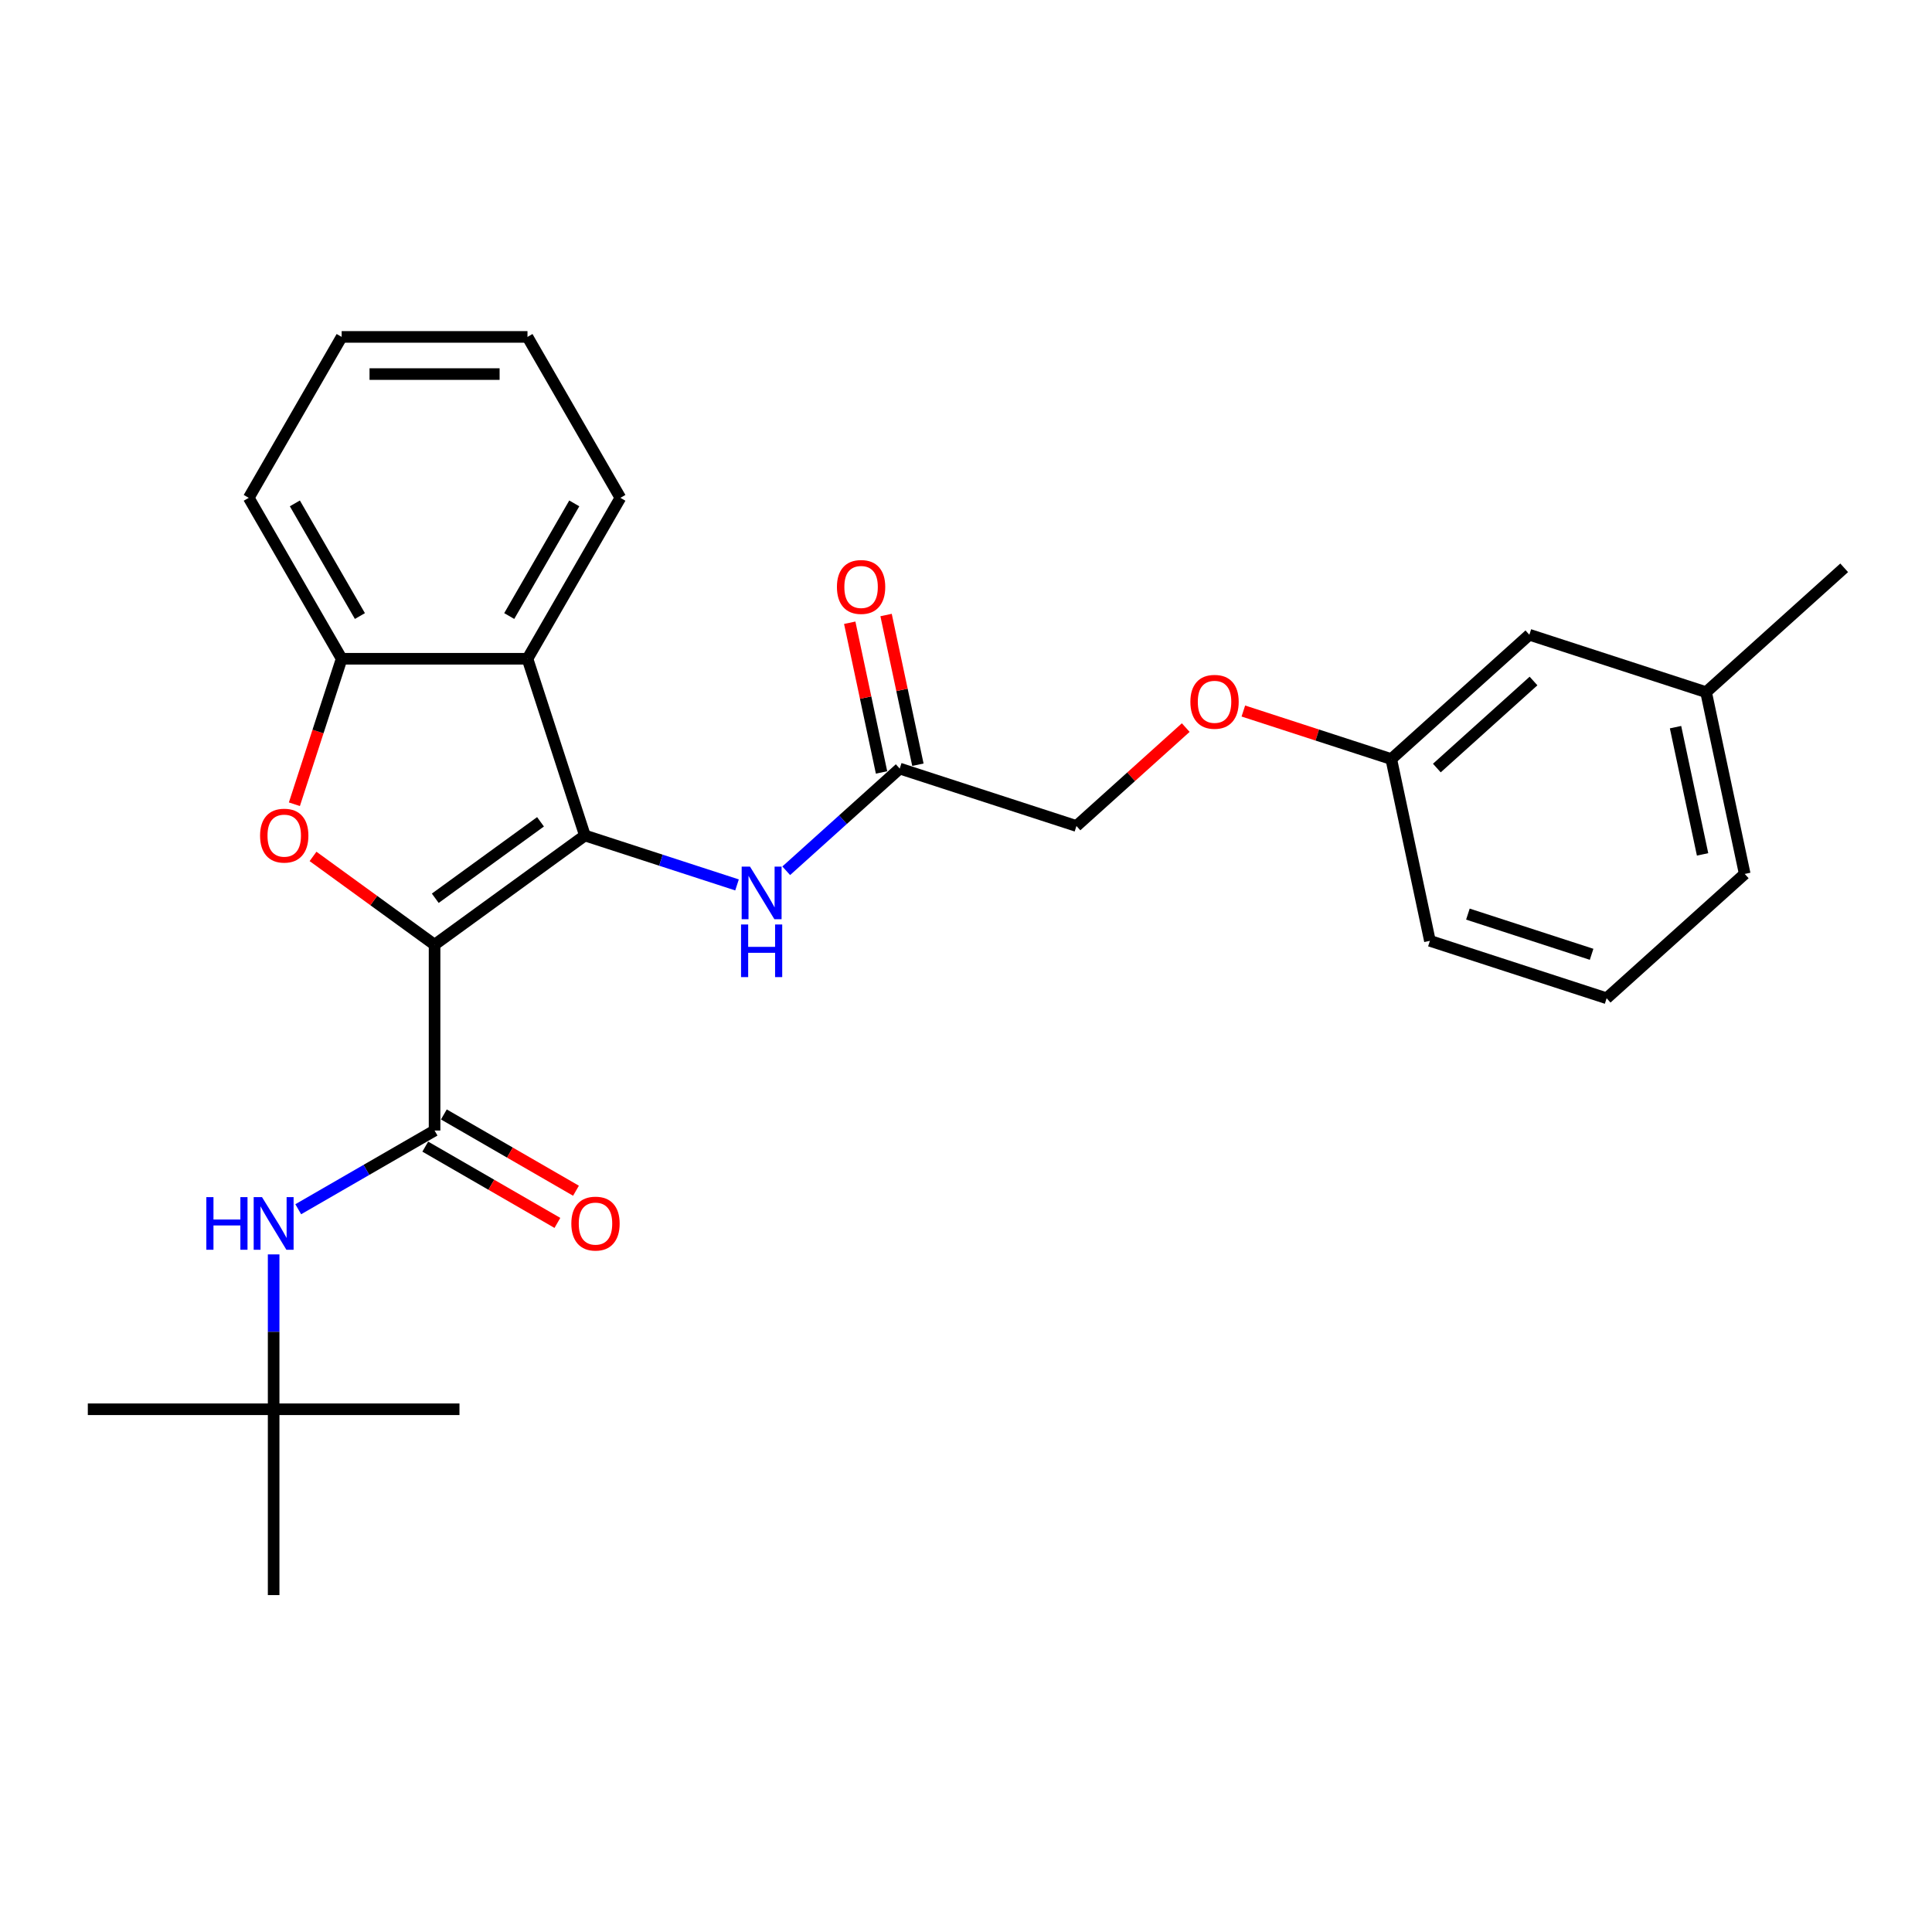 <?xml version='1.0' encoding='iso-8859-1'?>
<svg version='1.1' baseProfile='full'
              xmlns='http://www.w3.org/2000/svg'
                      xmlns:rdkit='http://www.rdkit.org/xml'
                      xmlns:xlink='http://www.w3.org/1999/xlink'
                  xml:space='preserve'
width='1000px' height='1000px' viewBox='0 0 1000 1000'>
<!-- END OF HEADER -->
<rect style='opacity:1.0;fill:#FFFFFF;stroke:none' width='1000' height='1000' x='0' y='0'> </rect>
<path class='bond-0' d='M 224.931,488.982 L 302.744,432.448' style='fill:none;fill-rule:evenodd;stroke:#000000;stroke-width:6px;stroke-linecap:butt;stroke-linejoin:miter;stroke-opacity:1' />
<path class='bond-0' d='M 225.296,464.94 L 279.765,425.366' style='fill:none;fill-rule:evenodd;stroke:#000000;stroke-width:6px;stroke-linecap:butt;stroke-linejoin:miter;stroke-opacity:1' />
<path class='bond-1' d='M 224.931,488.982 L 193.479,466.131' style='fill:none;fill-rule:evenodd;stroke:#000000;stroke-width:6px;stroke-linecap:butt;stroke-linejoin:miter;stroke-opacity:1' />
<path class='bond-1' d='M 193.479,466.131 L 162.027,443.28' style='fill:none;fill-rule:evenodd;stroke:#FF0000;stroke-width:6px;stroke-linecap:butt;stroke-linejoin:miter;stroke-opacity:1' />
<path class='bond-2' d='M 224.931,488.982 L 224.931,585.163' style='fill:none;fill-rule:evenodd;stroke:#000000;stroke-width:6px;stroke-linecap:butt;stroke-linejoin:miter;stroke-opacity:1' />
<path class='bond-3' d='M 302.744,432.448 L 273.022,340.974' style='fill:none;fill-rule:evenodd;stroke:#000000;stroke-width:6px;stroke-linecap:butt;stroke-linejoin:miter;stroke-opacity:1' />
<path class='bond-5' d='M 302.744,432.448 L 342.113,445.24' style='fill:none;fill-rule:evenodd;stroke:#000000;stroke-width:6px;stroke-linecap:butt;stroke-linejoin:miter;stroke-opacity:1' />
<path class='bond-5' d='M 342.113,445.24 L 381.483,458.032' style='fill:none;fill-rule:evenodd;stroke:#0000FF;stroke-width:6px;stroke-linecap:butt;stroke-linejoin:miter;stroke-opacity:1' />
<path class='bond-4' d='M 152.375,416.27 L 164.608,378.622' style='fill:none;fill-rule:evenodd;stroke:#FF0000;stroke-width:6px;stroke-linecap:butt;stroke-linejoin:miter;stroke-opacity:1' />
<path class='bond-4' d='M 164.608,378.622 L 176.841,340.974' style='fill:none;fill-rule:evenodd;stroke:#000000;stroke-width:6px;stroke-linecap:butt;stroke-linejoin:miter;stroke-opacity:1' />
<path class='bond-6' d='M 224.931,585.163 L 189.651,605.533' style='fill:none;fill-rule:evenodd;stroke:#000000;stroke-width:6px;stroke-linecap:butt;stroke-linejoin:miter;stroke-opacity:1' />
<path class='bond-6' d='M 189.651,605.533 L 154.37,625.902' style='fill:none;fill-rule:evenodd;stroke:#0000FF;stroke-width:6px;stroke-linecap:butt;stroke-linejoin:miter;stroke-opacity:1' />
<path class='bond-8' d='M 220.122,593.493 L 254.316,613.235' style='fill:none;fill-rule:evenodd;stroke:#000000;stroke-width:6px;stroke-linecap:butt;stroke-linejoin:miter;stroke-opacity:1' />
<path class='bond-8' d='M 254.316,613.235 L 288.51,632.976' style='fill:none;fill-rule:evenodd;stroke:#FF0000;stroke-width:6px;stroke-linecap:butt;stroke-linejoin:miter;stroke-opacity:1' />
<path class='bond-8' d='M 229.74,576.834 L 263.934,596.576' style='fill:none;fill-rule:evenodd;stroke:#000000;stroke-width:6px;stroke-linecap:butt;stroke-linejoin:miter;stroke-opacity:1' />
<path class='bond-8' d='M 263.934,596.576 L 298.128,616.317' style='fill:none;fill-rule:evenodd;stroke:#FF0000;stroke-width:6px;stroke-linecap:butt;stroke-linejoin:miter;stroke-opacity:1' />
<path class='bond-15' d='M 273.022,340.974 L 321.113,257.679' style='fill:none;fill-rule:evenodd;stroke:#000000;stroke-width:6px;stroke-linecap:butt;stroke-linejoin:miter;stroke-opacity:1' />
<path class='bond-15' d='M 263.576,318.862 L 297.24,260.555' style='fill:none;fill-rule:evenodd;stroke:#000000;stroke-width:6px;stroke-linecap:butt;stroke-linejoin:miter;stroke-opacity:1' />
<path class='bond-27' d='M 273.022,340.974 L 176.841,340.974' style='fill:none;fill-rule:evenodd;stroke:#000000;stroke-width:6px;stroke-linecap:butt;stroke-linejoin:miter;stroke-opacity:1' />
<path class='bond-17' d='M 176.841,340.974 L 128.75,257.679' style='fill:none;fill-rule:evenodd;stroke:#000000;stroke-width:6px;stroke-linecap:butt;stroke-linejoin:miter;stroke-opacity:1' />
<path class='bond-17' d='M 186.286,318.862 L 152.623,260.555' style='fill:none;fill-rule:evenodd;stroke:#000000;stroke-width:6px;stroke-linecap:butt;stroke-linejoin:miter;stroke-opacity:1' />
<path class='bond-7' d='M 406.952,450.704 L 436.323,424.258' style='fill:none;fill-rule:evenodd;stroke:#0000FF;stroke-width:6px;stroke-linecap:butt;stroke-linejoin:miter;stroke-opacity:1' />
<path class='bond-7' d='M 436.323,424.258 L 465.694,397.812' style='fill:none;fill-rule:evenodd;stroke:#000000;stroke-width:6px;stroke-linecap:butt;stroke-linejoin:miter;stroke-opacity:1' />
<path class='bond-9' d='M 141.636,649.278 L 141.636,689.357' style='fill:none;fill-rule:evenodd;stroke:#0000FF;stroke-width:6px;stroke-linecap:butt;stroke-linejoin:miter;stroke-opacity:1' />
<path class='bond-9' d='M 141.636,689.357 L 141.636,729.435' style='fill:none;fill-rule:evenodd;stroke:#000000;stroke-width:6px;stroke-linecap:butt;stroke-linejoin:miter;stroke-opacity:1' />
<path class='bond-10' d='M 475.102,395.812 L 466.868,357.073' style='fill:none;fill-rule:evenodd;stroke:#000000;stroke-width:6px;stroke-linecap:butt;stroke-linejoin:miter;stroke-opacity:1' />
<path class='bond-10' d='M 466.868,357.073 L 458.633,318.334' style='fill:none;fill-rule:evenodd;stroke:#FF0000;stroke-width:6px;stroke-linecap:butt;stroke-linejoin:miter;stroke-opacity:1' />
<path class='bond-10' d='M 456.286,399.812 L 448.052,361.072' style='fill:none;fill-rule:evenodd;stroke:#000000;stroke-width:6px;stroke-linecap:butt;stroke-linejoin:miter;stroke-opacity:1' />
<path class='bond-10' d='M 448.052,361.072 L 439.818,322.333' style='fill:none;fill-rule:evenodd;stroke:#FF0000;stroke-width:6px;stroke-linecap:butt;stroke-linejoin:miter;stroke-opacity:1' />
<path class='bond-12' d='M 465.694,397.812 L 557.168,427.534' style='fill:none;fill-rule:evenodd;stroke:#000000;stroke-width:6px;stroke-linecap:butt;stroke-linejoin:miter;stroke-opacity:1' />
<path class='bond-19' d='M 141.636,729.435 L 45.455,729.435' style='fill:none;fill-rule:evenodd;stroke:#000000;stroke-width:6px;stroke-linecap:butt;stroke-linejoin:miter;stroke-opacity:1' />
<path class='bond-20' d='M 141.636,729.435 L 237.817,729.435' style='fill:none;fill-rule:evenodd;stroke:#000000;stroke-width:6px;stroke-linecap:butt;stroke-linejoin:miter;stroke-opacity:1' />
<path class='bond-21' d='M 141.636,729.435 L 141.636,825.617' style='fill:none;fill-rule:evenodd;stroke:#000000;stroke-width:6px;stroke-linecap:butt;stroke-linejoin:miter;stroke-opacity:1' />
<path class='bond-11' d='M 613.736,376.599 L 585.452,402.066' style='fill:none;fill-rule:evenodd;stroke:#FF0000;stroke-width:6px;stroke-linecap:butt;stroke-linejoin:miter;stroke-opacity:1' />
<path class='bond-11' d='M 585.452,402.066 L 557.168,427.534' style='fill:none;fill-rule:evenodd;stroke:#000000;stroke-width:6px;stroke-linecap:butt;stroke-linejoin:miter;stroke-opacity:1' />
<path class='bond-13' d='M 643.553,368.02 L 681.835,380.459' style='fill:none;fill-rule:evenodd;stroke:#FF0000;stroke-width:6px;stroke-linecap:butt;stroke-linejoin:miter;stroke-opacity:1' />
<path class='bond-13' d='M 681.835,380.459 L 720.118,392.897' style='fill:none;fill-rule:evenodd;stroke:#000000;stroke-width:6px;stroke-linecap:butt;stroke-linejoin:miter;stroke-opacity:1' />
<path class='bond-14' d='M 720.118,392.897 L 791.595,328.54' style='fill:none;fill-rule:evenodd;stroke:#000000;stroke-width:6px;stroke-linecap:butt;stroke-linejoin:miter;stroke-opacity:1' />
<path class='bond-14' d='M 743.711,397.539 L 793.745,352.489' style='fill:none;fill-rule:evenodd;stroke:#000000;stroke-width:6px;stroke-linecap:butt;stroke-linejoin:miter;stroke-opacity:1' />
<path class='bond-22' d='M 720.118,392.897 L 740.116,486.977' style='fill:none;fill-rule:evenodd;stroke:#000000;stroke-width:6px;stroke-linecap:butt;stroke-linejoin:miter;stroke-opacity:1' />
<path class='bond-16' d='M 791.595,328.54 L 883.069,358.261' style='fill:none;fill-rule:evenodd;stroke:#000000;stroke-width:6px;stroke-linecap:butt;stroke-linejoin:miter;stroke-opacity:1' />
<path class='bond-25' d='M 321.113,257.679 L 273.022,174.383' style='fill:none;fill-rule:evenodd;stroke:#000000;stroke-width:6px;stroke-linecap:butt;stroke-linejoin:miter;stroke-opacity:1' />
<path class='bond-24' d='M 883.069,358.261 L 954.545,293.903' style='fill:none;fill-rule:evenodd;stroke:#000000;stroke-width:6px;stroke-linecap:butt;stroke-linejoin:miter;stroke-opacity:1' />
<path class='bond-29' d='M 883.069,358.261 L 903.066,452.341' style='fill:none;fill-rule:evenodd;stroke:#000000;stroke-width:6px;stroke-linecap:butt;stroke-linejoin:miter;stroke-opacity:1' />
<path class='bond-29' d='M 867.253,376.373 L 881.251,442.228' style='fill:none;fill-rule:evenodd;stroke:#000000;stroke-width:6px;stroke-linecap:butt;stroke-linejoin:miter;stroke-opacity:1' />
<path class='bond-26' d='M 128.75,257.679 L 176.841,174.383' style='fill:none;fill-rule:evenodd;stroke:#000000;stroke-width:6px;stroke-linecap:butt;stroke-linejoin:miter;stroke-opacity:1' />
<path class='bond-18' d='M 831.589,516.699 L 740.116,486.977' style='fill:none;fill-rule:evenodd;stroke:#000000;stroke-width:6px;stroke-linecap:butt;stroke-linejoin:miter;stroke-opacity:1' />
<path class='bond-18' d='M 823.813,493.946 L 759.781,473.14' style='fill:none;fill-rule:evenodd;stroke:#000000;stroke-width:6px;stroke-linecap:butt;stroke-linejoin:miter;stroke-opacity:1' />
<path class='bond-23' d='M 831.589,516.699 L 903.066,452.341' style='fill:none;fill-rule:evenodd;stroke:#000000;stroke-width:6px;stroke-linecap:butt;stroke-linejoin:miter;stroke-opacity:1' />
<path class='bond-28' d='M 273.022,174.383 L 176.841,174.383' style='fill:none;fill-rule:evenodd;stroke:#000000;stroke-width:6px;stroke-linecap:butt;stroke-linejoin:miter;stroke-opacity:1' />
<path class='bond-28' d='M 258.595,193.62 L 191.268,193.62' style='fill:none;fill-rule:evenodd;stroke:#000000;stroke-width:6px;stroke-linecap:butt;stroke-linejoin:miter;stroke-opacity:1' />
<path  class='atom-2' d='M 134.615 432.525
Q 134.615 425.985, 137.847 422.33
Q 141.079 418.675, 147.119 418.675
Q 153.159 418.675, 156.391 422.33
Q 159.623 425.985, 159.623 432.525
Q 159.623 439.142, 156.352 442.913
Q 153.082 446.644, 147.119 446.644
Q 141.117 446.644, 137.847 442.913
Q 134.615 439.181, 134.615 432.525
M 147.119 443.567
Q 151.274 443.567, 153.505 440.797
Q 155.775 437.988, 155.775 432.525
Q 155.775 427.177, 153.505 424.484
Q 151.274 421.753, 147.119 421.753
Q 142.964 421.753, 140.694 424.446
Q 138.463 427.139, 138.463 432.525
Q 138.463 438.027, 140.694 440.797
Q 142.964 443.567, 147.119 443.567
' fill='#FF0000'/>
<path  class='atom-6' d='M 388.196 448.551
L 397.122 462.978
Q 398.007 464.401, 399.43 466.979
Q 400.854 469.557, 400.931 469.71
L 400.931 448.551
L 404.547 448.551
L 404.547 475.789
L 400.815 475.789
L 391.236 460.015
Q 390.12 458.169, 388.927 456.053
Q 387.773 453.937, 387.427 453.283
L 387.427 475.789
L 383.888 475.789
L 383.888 448.551
L 388.196 448.551
' fill='#0000FF'/>
<path  class='atom-6' d='M 383.561 478.513
L 387.254 478.513
L 387.254 490.093
L 401.181 490.093
L 401.181 478.513
L 404.874 478.513
L 404.874 505.751
L 401.181 505.751
L 401.181 493.171
L 387.254 493.171
L 387.254 505.751
L 383.561 505.751
L 383.561 478.513
' fill='#0000FF'/>
<path  class='atom-7' d='M 106.799 619.635
L 110.492 619.635
L 110.492 631.215
L 124.419 631.215
L 124.419 619.635
L 128.113 619.635
L 128.113 646.873
L 124.419 646.873
L 124.419 634.293
L 110.492 634.293
L 110.492 646.873
L 106.799 646.873
L 106.799 619.635
' fill='#0000FF'/>
<path  class='atom-7' d='M 135.615 619.635
L 144.541 634.062
Q 145.425 635.485, 146.849 638.063
Q 148.272 640.641, 148.349 640.795
L 148.349 619.635
L 151.966 619.635
L 151.966 646.873
L 148.234 646.873
L 138.654 631.1
Q 137.539 629.253, 136.346 627.137
Q 135.192 625.021, 134.845 624.367
L 134.845 646.873
L 131.306 646.873
L 131.306 619.635
L 135.615 619.635
' fill='#0000FF'/>
<path  class='atom-9' d='M 295.723 633.331
Q 295.723 626.791, 298.955 623.136
Q 302.187 619.481, 308.227 619.481
Q 314.267 619.481, 317.499 623.136
Q 320.73 626.791, 320.73 633.331
Q 320.73 639.948, 317.46 643.719
Q 314.19 647.45, 308.227 647.45
Q 302.225 647.45, 298.955 643.719
Q 295.723 639.987, 295.723 633.331
M 308.227 644.373
Q 312.382 644.373, 314.613 641.603
Q 316.883 638.794, 316.883 633.331
Q 316.883 627.983, 314.613 625.29
Q 312.382 622.559, 308.227 622.559
Q 304.072 622.559, 301.802 625.252
Q 299.57 627.945, 299.57 633.331
Q 299.57 638.833, 301.802 641.603
Q 304.072 644.373, 308.227 644.373
' fill='#FF0000'/>
<path  class='atom-11' d='M 433.193 303.809
Q 433.193 297.269, 436.425 293.614
Q 439.657 289.959, 445.697 289.959
Q 451.737 289.959, 454.969 293.614
Q 458.2 297.269, 458.2 303.809
Q 458.2 310.427, 454.93 314.197
Q 451.66 317.929, 445.697 317.929
Q 439.695 317.929, 436.425 314.197
Q 433.193 310.465, 433.193 303.809
M 445.697 314.851
Q 449.852 314.851, 452.083 312.081
Q 454.353 309.272, 454.353 303.809
Q 454.353 298.462, 452.083 295.769
Q 449.852 293.037, 445.697 293.037
Q 441.542 293.037, 439.272 295.73
Q 437.041 298.423, 437.041 303.809
Q 437.041 309.311, 439.272 312.081
Q 441.542 314.851, 445.697 314.851
' fill='#FF0000'/>
<path  class='atom-12' d='M 616.141 363.253
Q 616.141 356.712, 619.373 353.057
Q 622.604 349.403, 628.645 349.403
Q 634.685 349.403, 637.916 353.057
Q 641.148 356.712, 641.148 363.253
Q 641.148 369.87, 637.878 373.64
Q 634.608 377.372, 628.645 377.372
Q 622.643 377.372, 619.373 373.64
Q 616.141 369.908, 616.141 363.253
M 628.645 374.294
Q 632.8 374.294, 635.031 371.524
Q 637.301 368.716, 637.301 363.253
Q 637.301 357.905, 635.031 355.212
Q 632.8 352.48, 628.645 352.48
Q 624.489 352.48, 622.22 355.173
Q 619.988 357.867, 619.988 363.253
Q 619.988 368.754, 622.22 371.524
Q 624.489 374.294, 628.645 374.294
' fill='#FF0000'/>
</svg>
